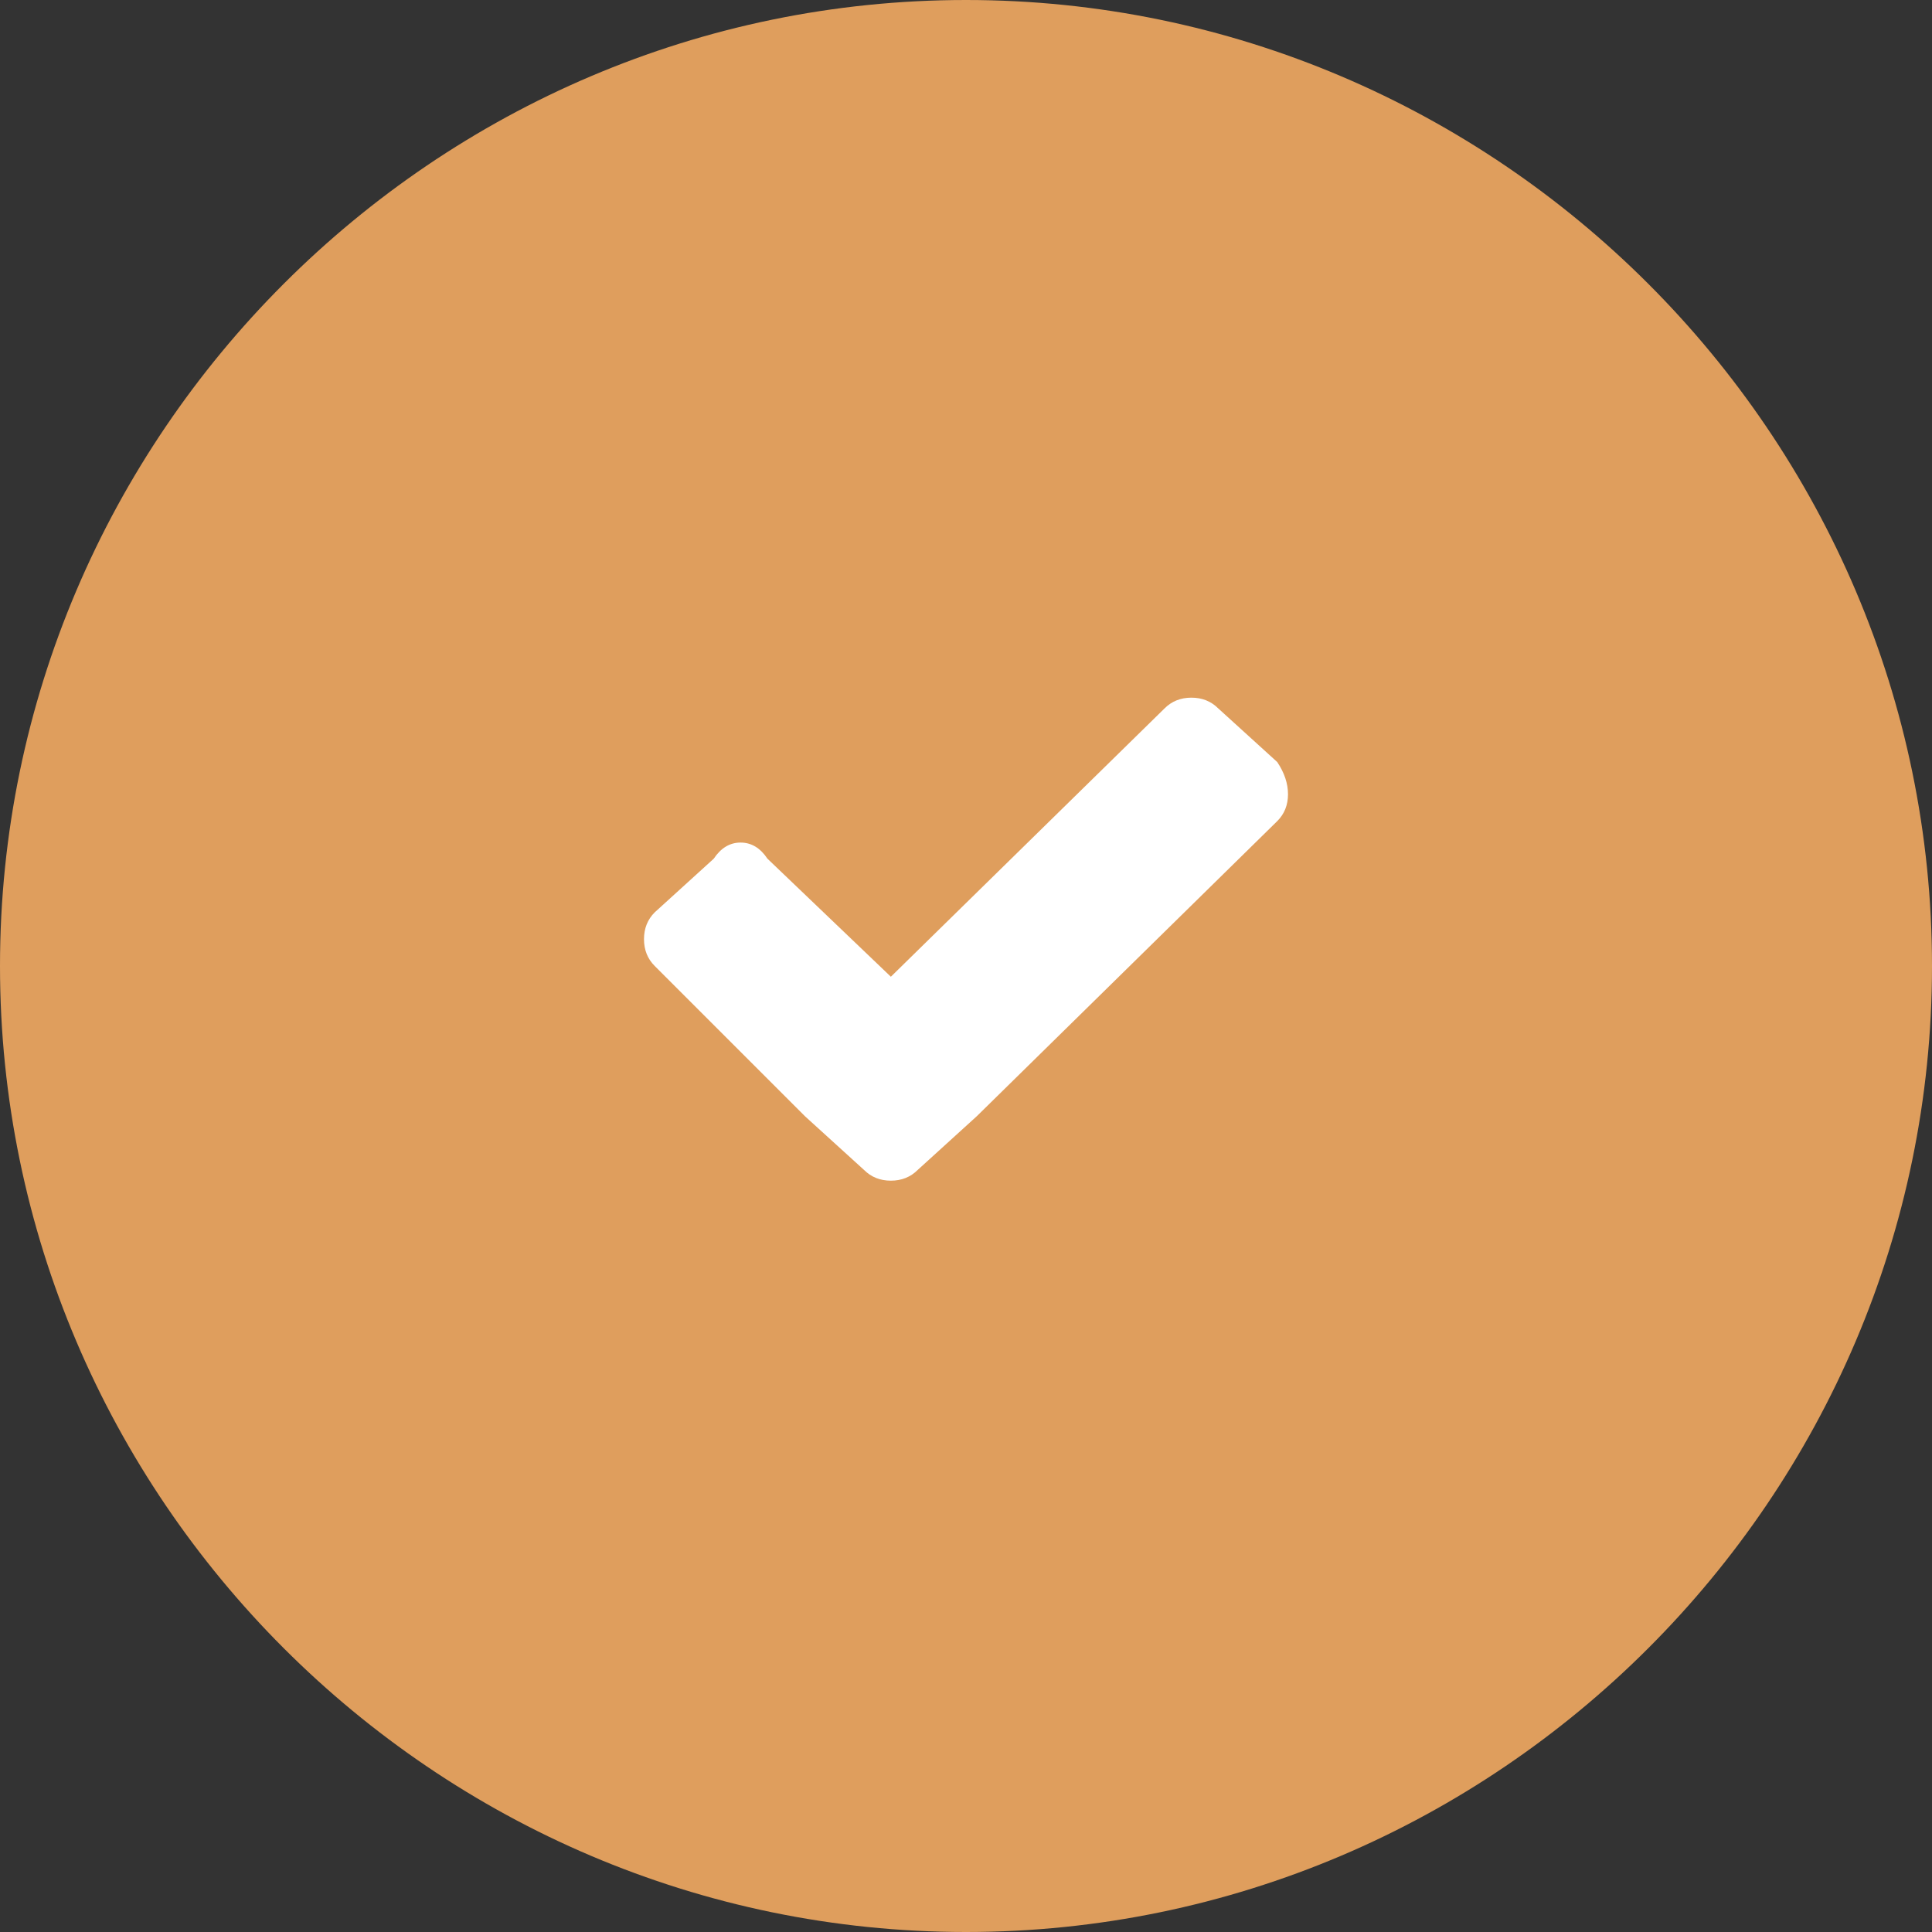 <svg version="1.2" xmlns="http://www.w3.org/2000/svg" viewBox="0 0 36 36" width="36" height="36">
	<rect x="0" y="0" width="36" height="36" fill="#333333" stroke="none"/>
	<title>check-main-svg</title>
	<defs>
		<clipPath clipPathUnits="userSpaceOnUse" id="cp1">
			<path d="m12 13h12v9h-12z"/>
		</clipPath>
	</defs>
	<style>
		.s0 { fill: #df9e5d } 
		.s1 { fill: #ffffff } 
	</style>
	<path id="Layer" class="s0" d="m0 18c0-9.9 8.1-18 18-18 9.9 0 18 8.1 18 18 0 9.9-8.1 18-18 18-9.9 0-18-8.1-18-18z"/>
	<g id="Clip-Path" clip-path="url(#cp1)">
		<g id="Layer">
			<path id="Layer" class="s1" d="m23.8 14.2l-1.1-1q-0.2-0.2-0.5-0.2-0.3 0-0.5 0.2l-5.1 5-2.3-2.2q-0.2-0.3-0.5-0.3-0.3 0-0.5 0.3l-1.1 1q-0.2 0.2-0.2 0.5 0 0.3 0.2 0.5l2.8 2.8 1.1 1q0.2 0.2 0.5 0.2 0.3 0 0.5-0.2l1.1-1 5.6-5.5q0.2-0.2 0.2-0.5 0-0.3-0.2-0.6z"/>
		</g>
	</g>
</svg>